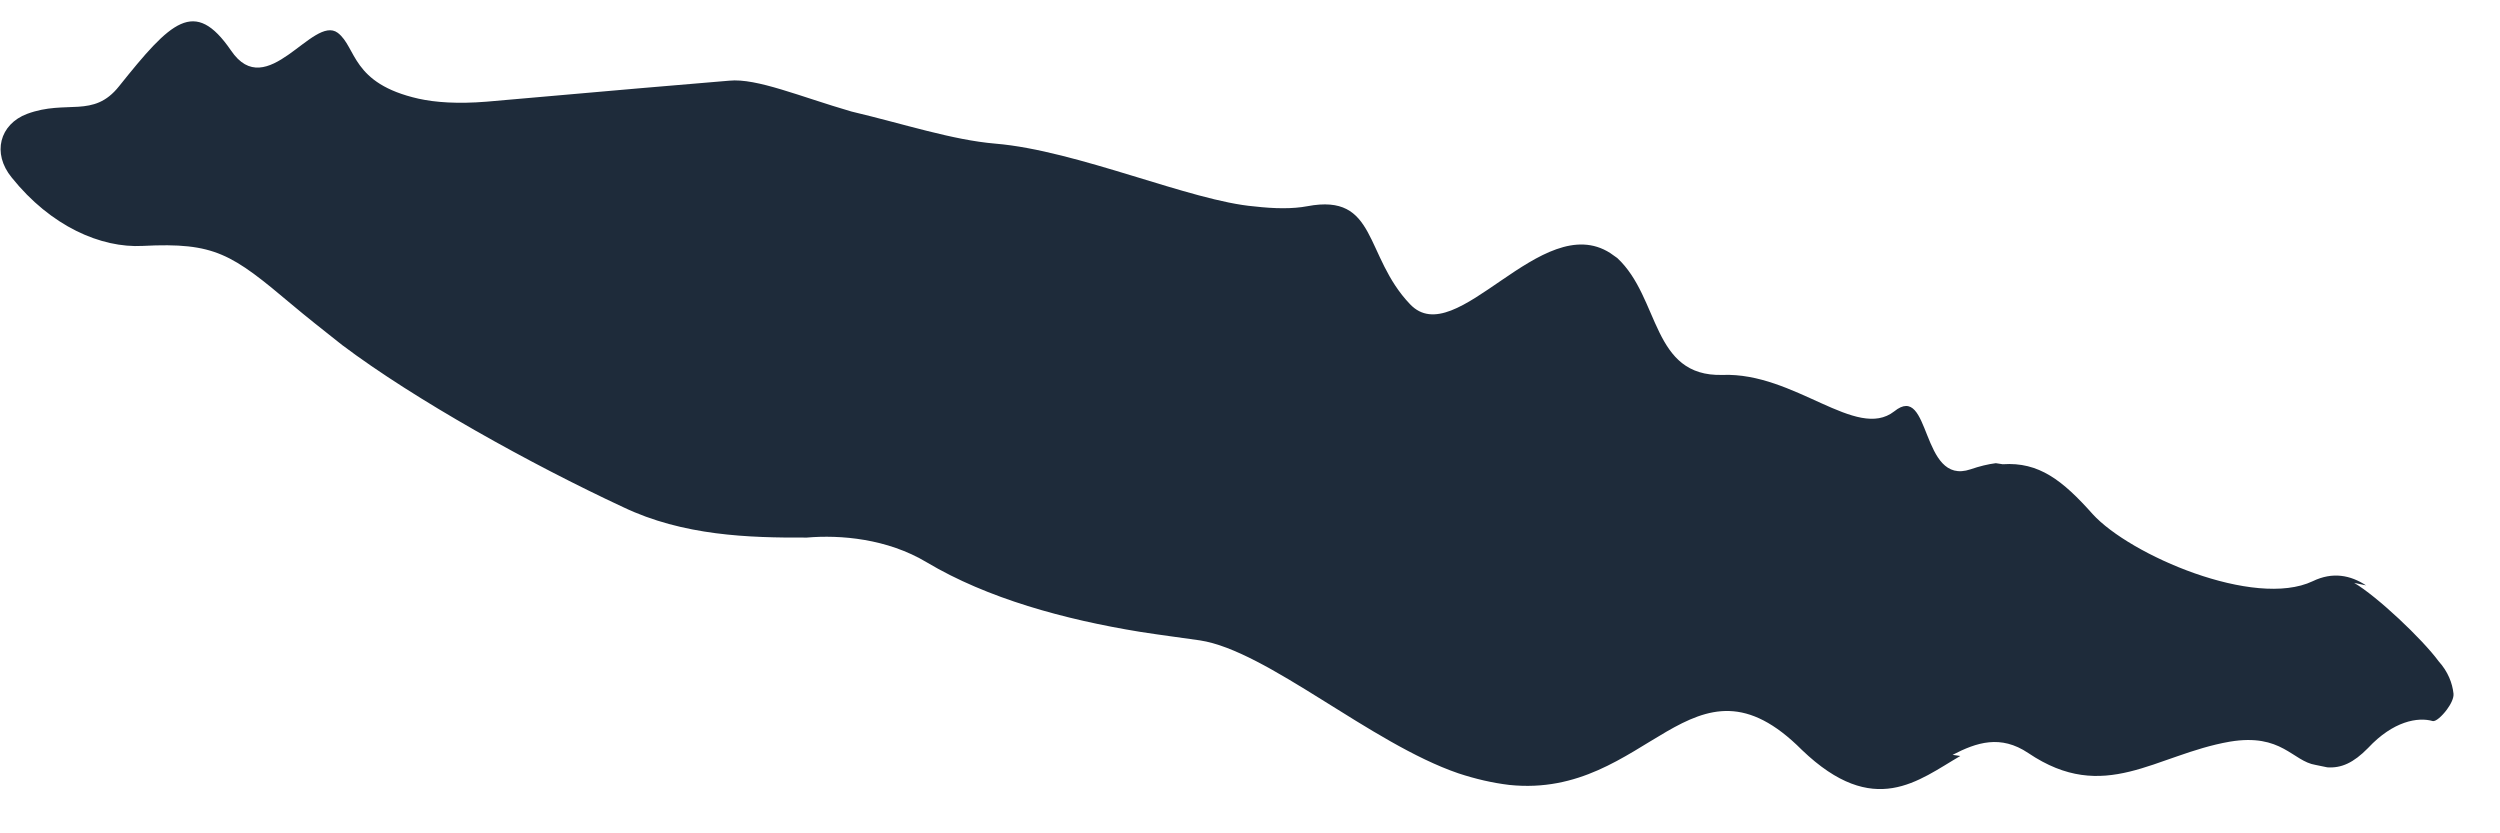 <?xml version="1.0" encoding="utf-8"?>
<svg xmlns="http://www.w3.org/2000/svg" fill="none" height="100%" overflow="visible" preserveAspectRatio="none" style="display: block;" viewBox="0 0 33 11" width="100%">
<path d="M18.613 4.016C19.221 4.656 20.346 2.756 21.256 3.341C21.288 3.362 21.319 3.384 21.348 3.406C21.916 3.934 21.797 4.975 22.737 4.949C23.692 4.913 24.504 5.821 25.004 5.43C25.493 5.036 25.345 6.421 26.011 6.195C26.131 6.154 26.242 6.127 26.345 6.114L26.436 6.128C26.913 6.095 27.226 6.34 27.623 6.786C28.113 7.325 29.758 8.037 30.528 7.672C30.792 7.544 31.028 7.593 31.232 7.727L31.075 7.694C31.374 7.869 31.972 8.432 32.191 8.73C32.315 8.867 32.371 9.019 32.386 9.154C32.393 9.211 32.353 9.293 32.3 9.365C32.3 9.365 32.3 9.365 32.3 9.365C32.234 9.454 32.152 9.527 32.112 9.518C31.918 9.462 31.591 9.517 31.258 9.874C31.065 10.071 30.905 10.141 30.721 10.129L30.566 10.097C30.262 10.049 30.12 9.675 29.433 9.79C28.447 9.962 27.782 10.622 26.773 9.94C26.408 9.695 26.092 9.799 25.774 9.964L25.876 9.979C25.325 10.298 24.74 10.815 23.785 9.899C22.337 8.447 21.756 10.553 19.922 10.361C19.698 10.334 19.475 10.282 19.251 10.208C18.098 9.814 16.724 8.588 15.839 8.453C15.6 8.418 15.334 8.385 15.047 8.34C14.049 8.177 13.034 7.9 12.232 7.422C11.71 7.109 11.091 7.058 10.651 7.096C9.882 7.1 9.016 7.072 8.225 6.694C7.012 6.129 5.479 5.279 4.517 4.555C4.264 4.355 4.036 4.175 3.856 4.023C3.059 3.352 2.84 3.197 1.884 3.246C1.333 3.276 0.67 2.987 0.155 2.344C-0.109 2.023 -0.004 1.639 0.358 1.503C0.883 1.309 1.231 1.568 1.572 1.138C2.257 0.282 2.567 -0.035 3.049 0.666C3.522 1.368 4.13 0.19 4.458 0.433C4.71 0.625 4.633 1.102 5.526 1.303C5.748 1.352 6.041 1.373 6.424 1.342C8.145 1.189 8.984 1.119 9.626 1.065C9.989 1.029 10.56 1.275 11.239 1.472C11.942 1.639 12.572 1.848 13.138 1.896C14.216 1.985 15.725 2.656 16.561 2.725C16.821 2.755 17.062 2.759 17.257 2.722C18.185 2.546 18.002 3.377 18.613 4.016Z" fill="#1E2B3A" id="Vector 3"/>
</svg>